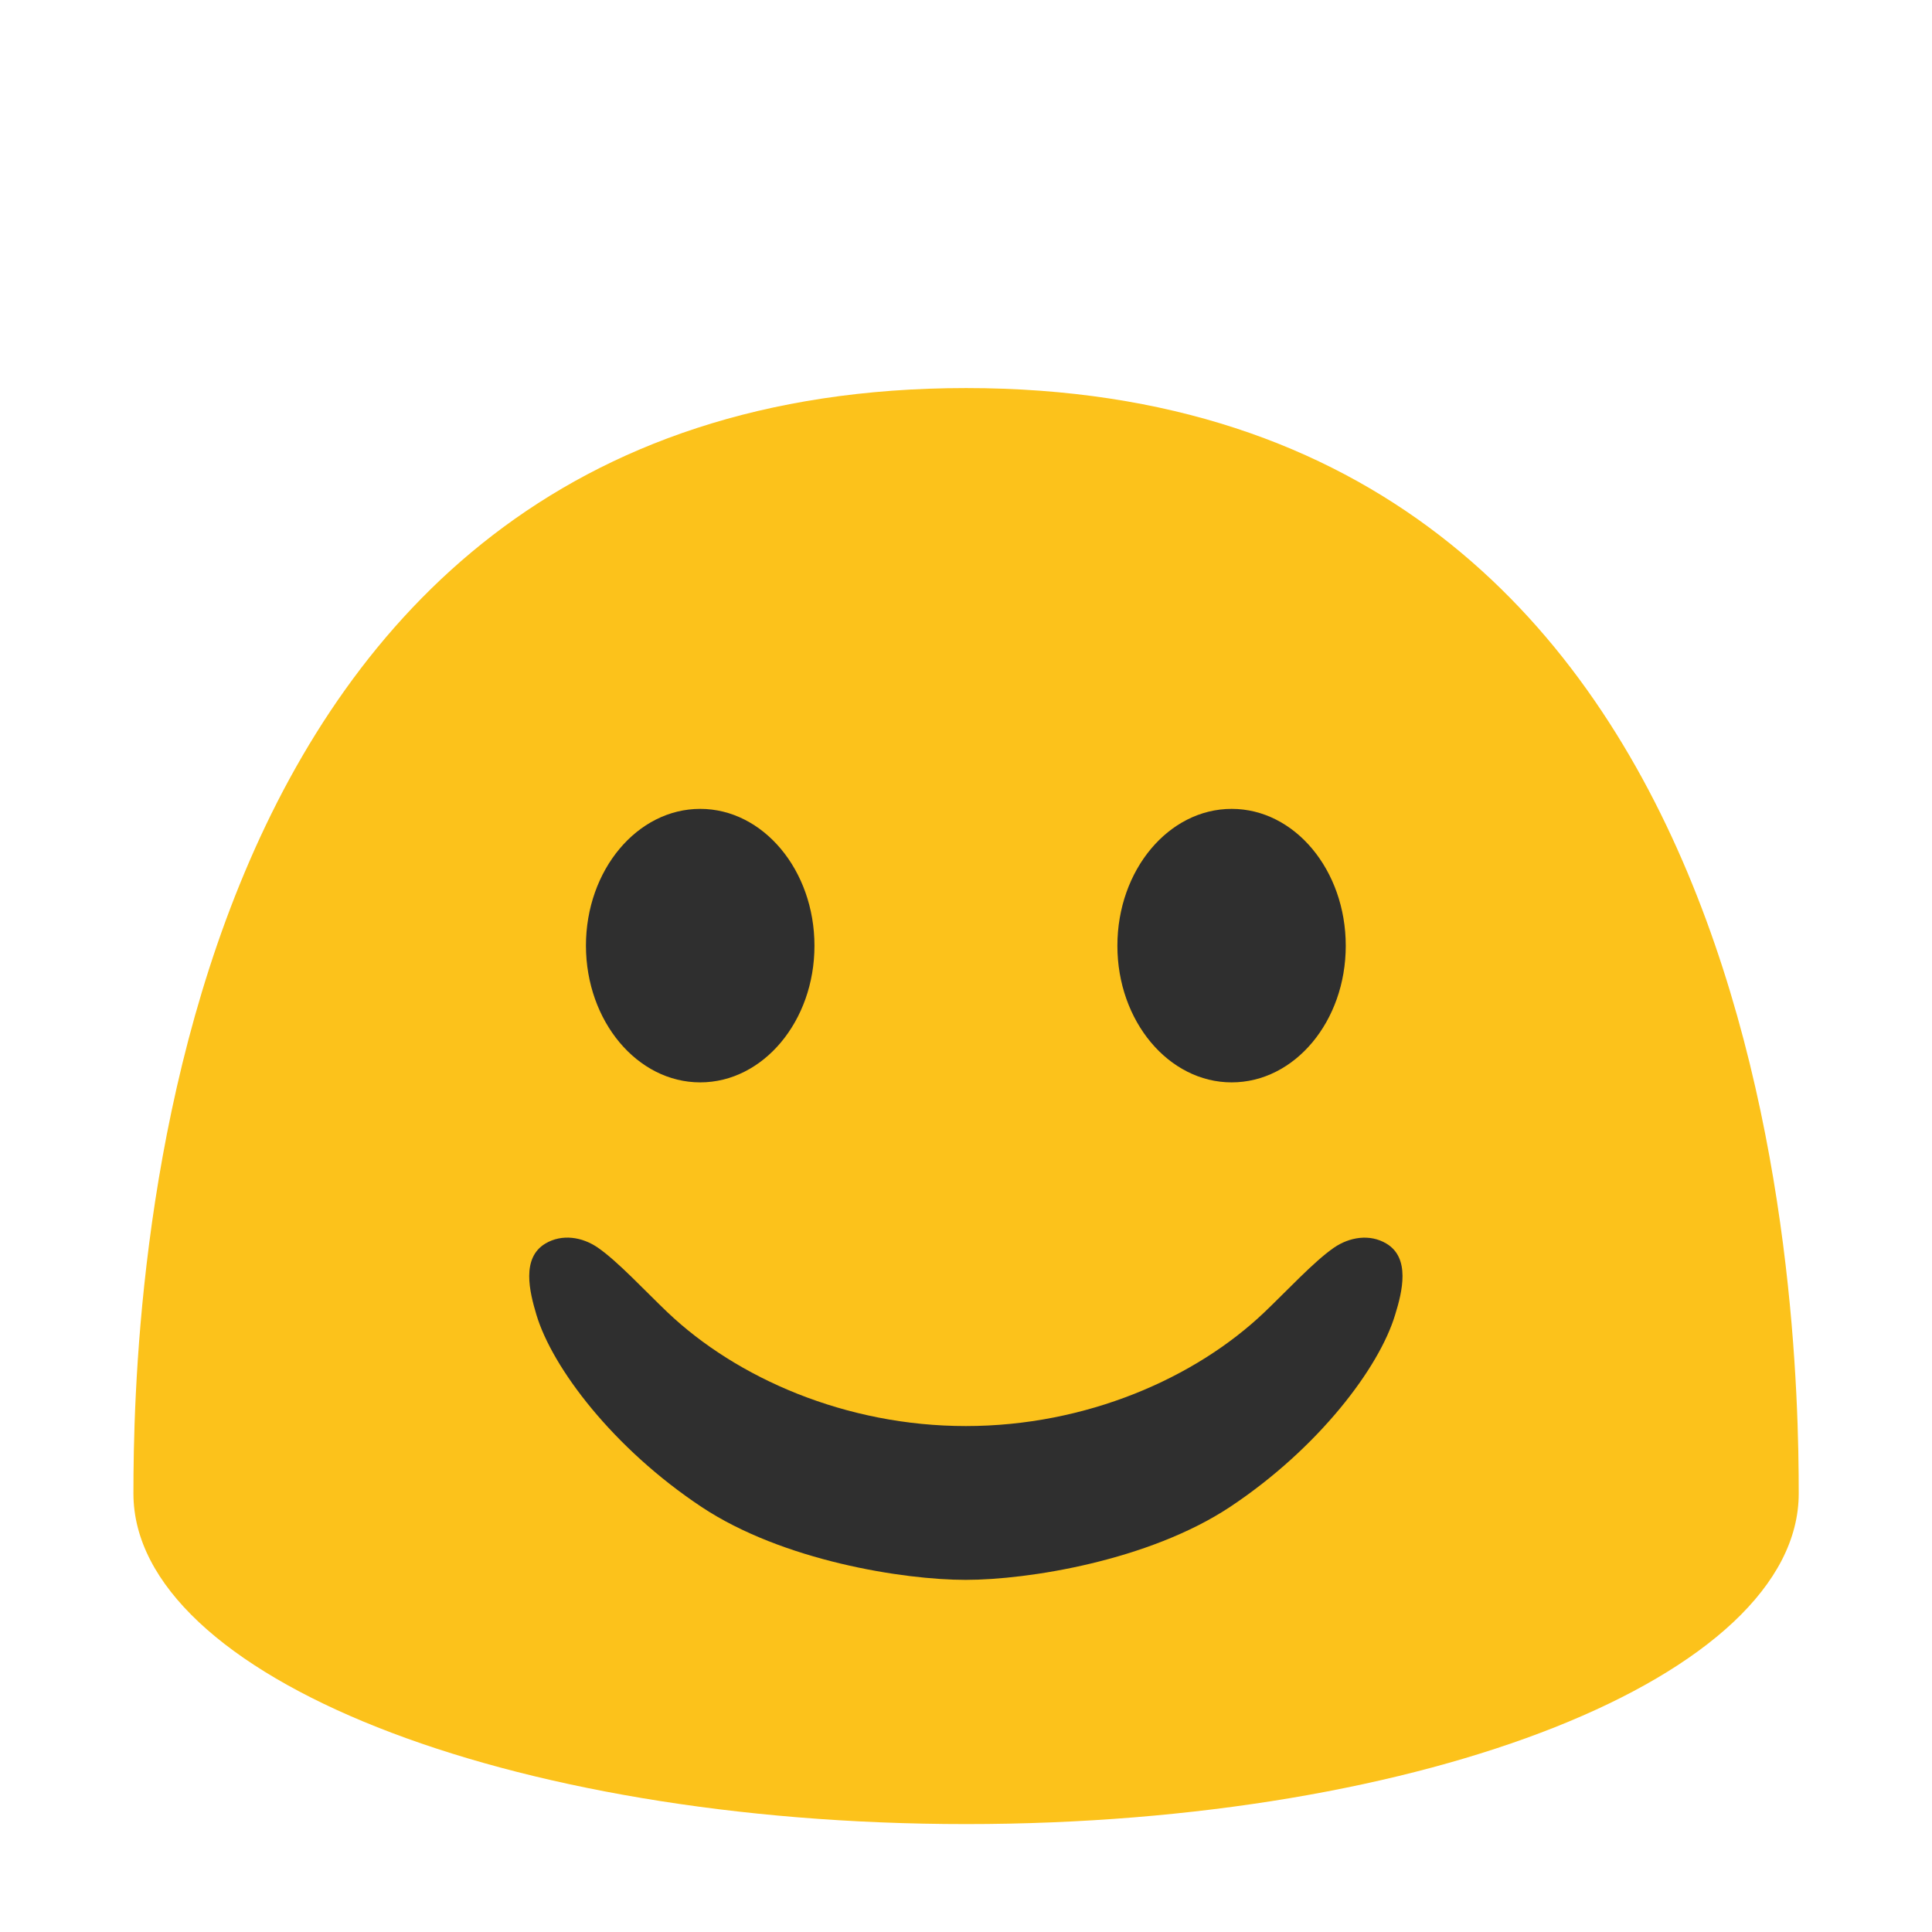 <?xml version="1.0" encoding="utf-8"?>
<!-- Generator: Adobe Illustrator 16.0.0, SVG Export Plug-In . SVG Version: 6.00 Build 0)  -->
<!DOCTYPE svg PUBLIC "-//W3C//DTD SVG 1.1//EN" "http://www.w3.org/Graphics/SVG/1.1/DTD/svg11.dtd">
<svg version="1.1" id="レイヤー_1" xmlns="http://www.w3.org/2000/svg" xmlns:xlink="http://www.w3.org/1999/xlink" x="0px"
	 y="0px" width="128px" height="128px" viewBox="0 0 128 128" enable-background="new 0 0 128 128" xml:space="preserve">
<g>
	<g>
		<g>
			<g>
				<path fill="#FCC21B" d="M119.17,98.95c0,12.09-24.69,21.9-55.16,21.9c-30.47,0-55.17-9.81-55.17-21.9
					c0-12.1,1.27-73.24,55.17-73.24C117.89,25.72,119.17,86.85,119.17,98.95"/>
			</g>
		</g>
	</g>
	<g>
		<path fill="#2F2F2F" d="M46.39,71.71c4.17,0,7.57-4.05,7.57-9.05c0-5.01-3.4-9.07-7.57-9.07c-4.17,0-7.57,4.05-7.57,9.07
			C38.83,67.66,42.22,71.71,46.39,71.71z"/>
		<path fill="#2F2F2F" d="M81.6,71.71c4.18,0,7.56-4.05,7.56-9.05c0-5.01-3.38-9.07-7.56-9.07c-4.17,0-7.57,4.05-7.57,9.07
			C74.03,67.66,77.43,71.71,81.6,71.71z"/>
	</g>
	<path fill="#2F2F2F" d="M91.85,82.39c-1.1-0.66-2.45-0.43-3.47,0.27c-1.32,0.91-3.13,2.87-4.6,4.27
		c-4.59,4.38-11.83,7.55-19.79,7.55l0,0c-7.94,0-15.18-3.17-19.78-7.55c-1.47-1.4-3.28-3.36-4.6-4.27
		c-1.03-0.71-2.37-0.93-3.48-0.27c-1.6,0.96-1.05,3.18-0.59,4.72c1.05,3.5,5.07,8.83,10.94,12.73c5.38,3.57,13.38,4.83,17.5,4.83
		l0,0c4.13,0,12.13-1.27,17.51-4.83c5.87-3.9,9.89-9.23,10.94-12.73C92.91,85.57,93.45,83.34,91.85,82.39z"/>
</g>
</svg>
